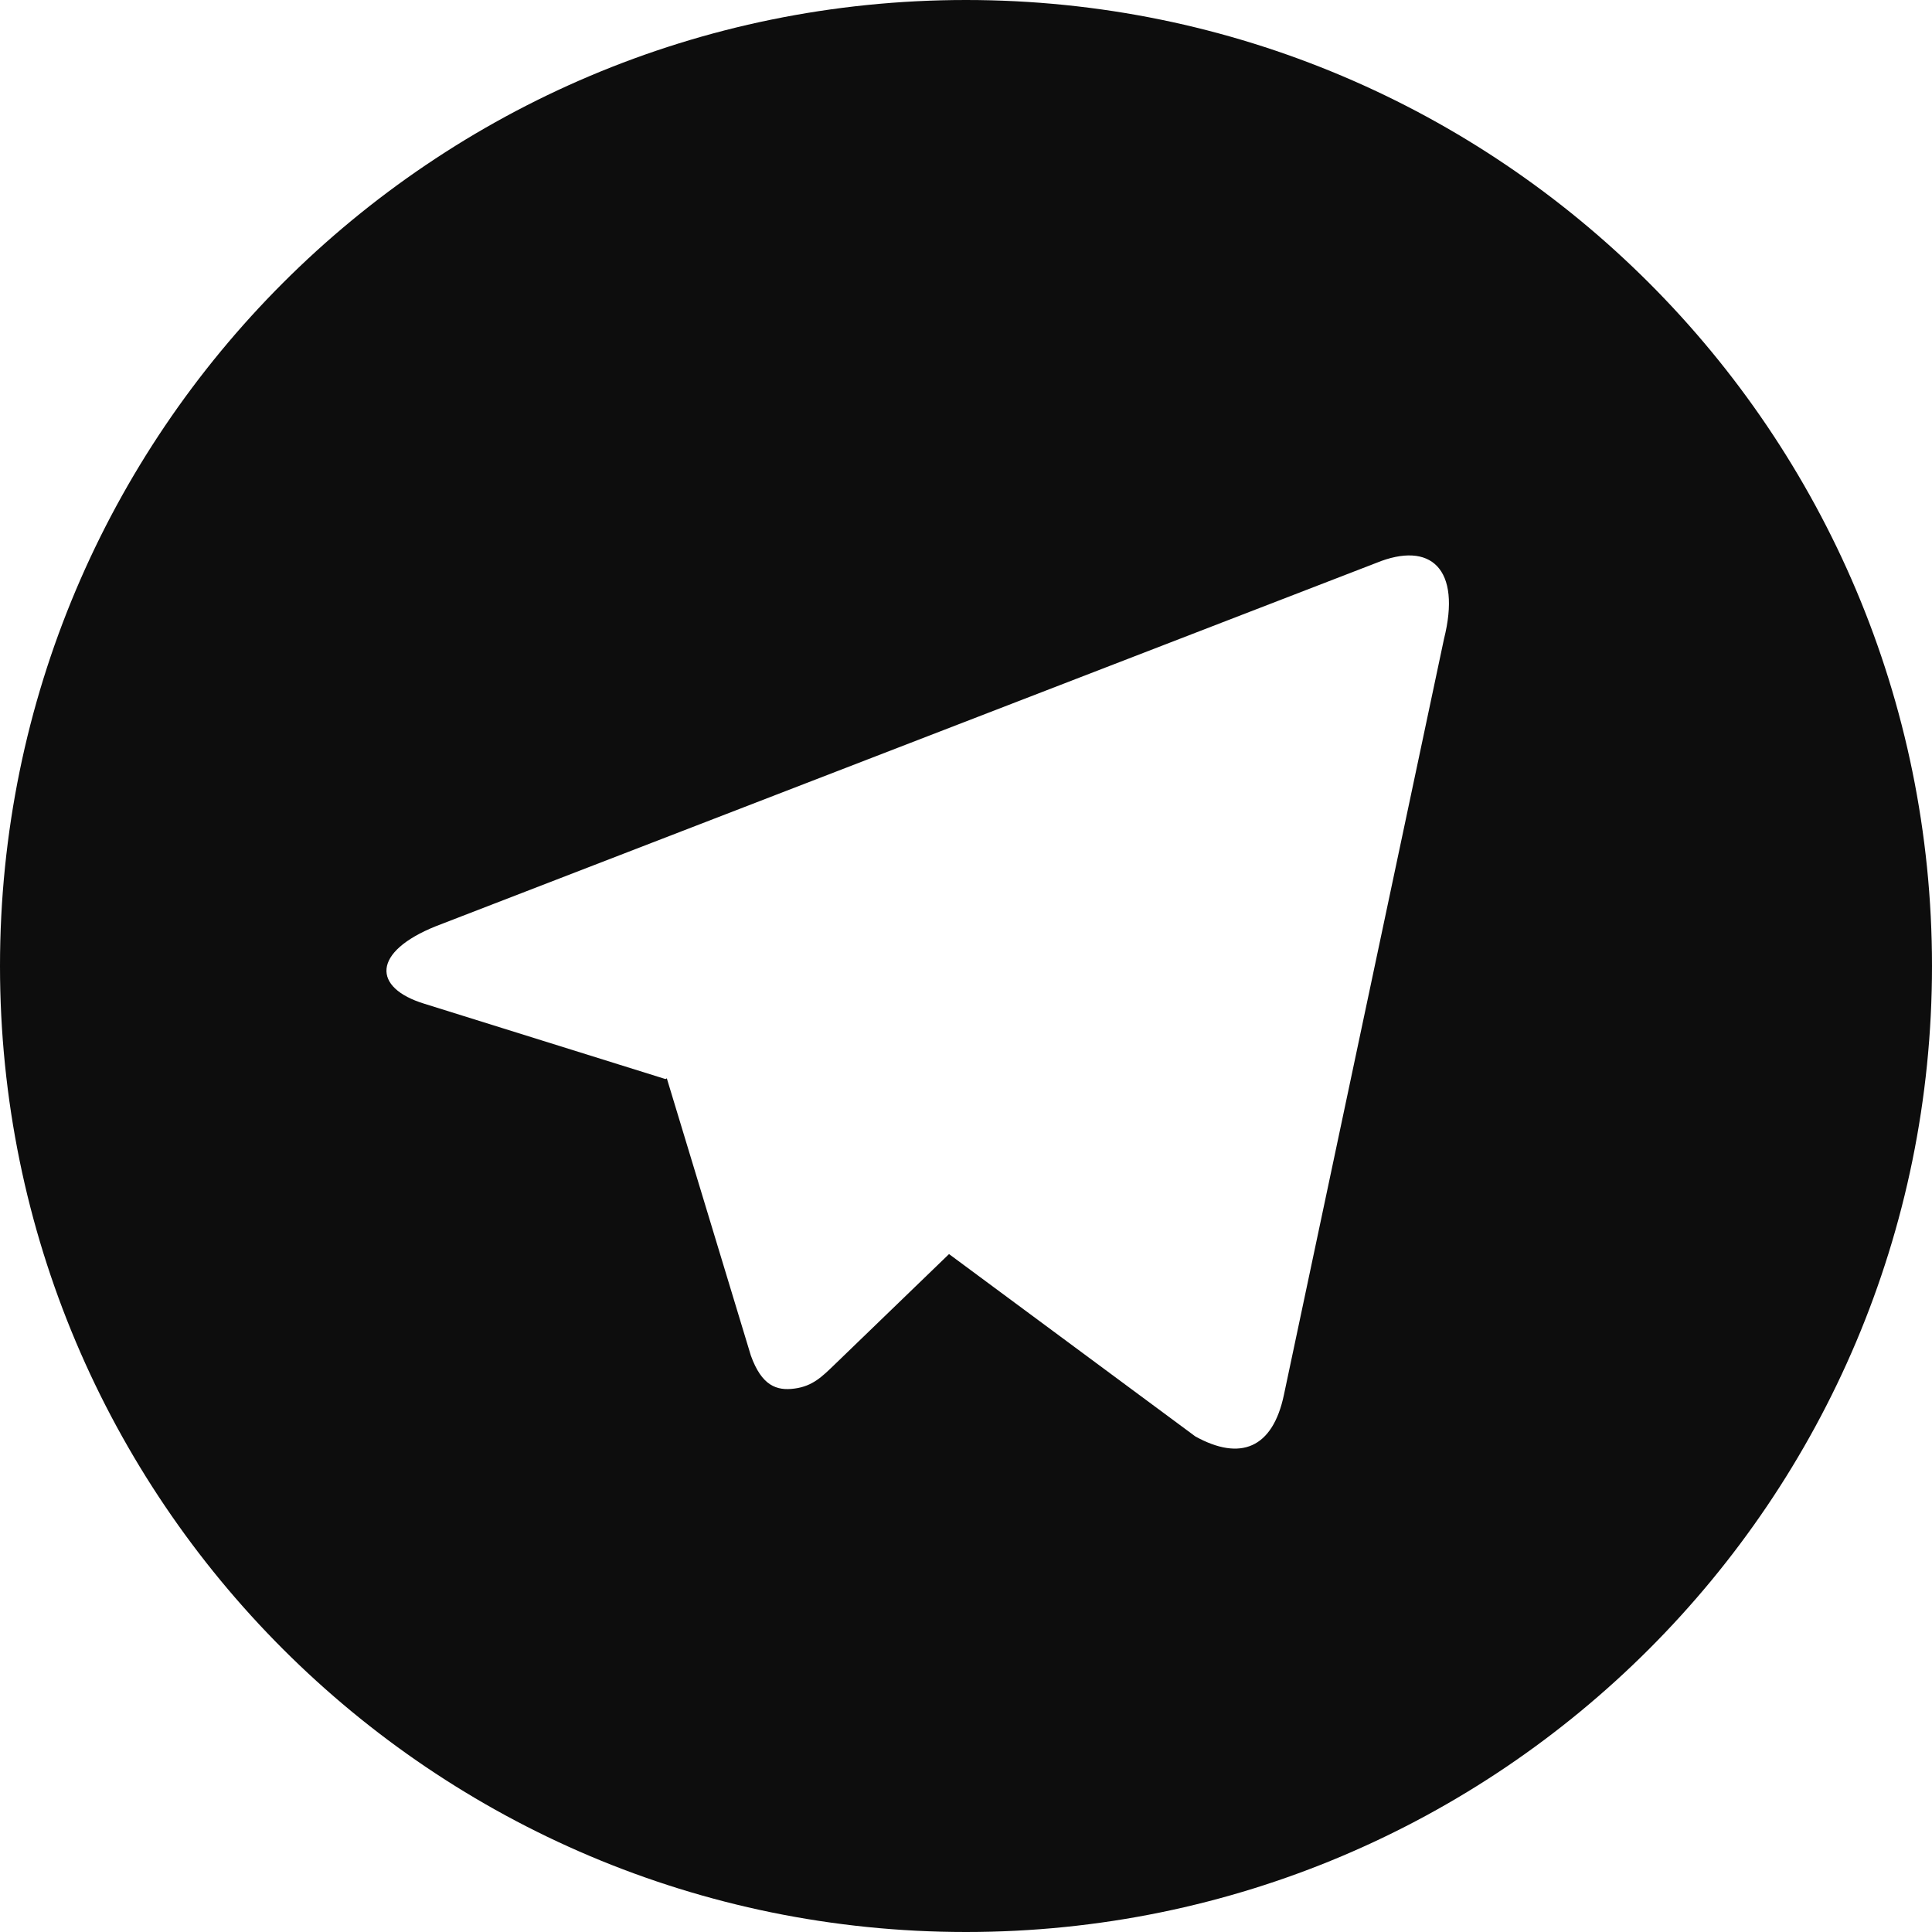 <svg width="28px" height="28px" viewBox="0 0 28 28" version="1.1" xmlns="http://www.w3.org/2000/svg" xmlns:xlink="http://www.w3.org/1999/xlink">
    <g id="Page-1" stroke="none" stroke-width="1" fill="none" fill-rule="evenodd">
        <g id="Desktop-HD" transform="translate(-1312, -7064)" fill="#0D0D0D" fill-rule="nonzero">
            <g id="Group-51" transform="translate(100, 7039)">
                <g id="Group-67" transform="translate(961, 0)">
                    <g id="logos" transform="translate(136, 25)">
                        <path d="M129,28 C121.268,28 115,21.732 115,14 C115,6.268 121.268,0 129,0 C136.732,0 143,6.268 143,14 C143,21.732 136.732,28 129,28 Z M124.646,15.638 L124.664,15.628 L125.882,19.646 C126.039,20.082 126.254,20.16 126.516,20.124 C126.78,20.089 126.918,19.947 127.09,19.782 L128.754,18.175 L132.324,20.818 C132.976,21.178 133.445,20.992 133.608,20.213 L135.927,9.262 C136.183,8.243 135.736,7.834 134.944,8.159 L121.318,13.423 C120.389,13.796 120.394,14.316 121.15,14.547 L124.646,15.639 L124.646,15.638 Z" id="Shape"></path>
                    </g>
                </g>
            </g>
        </g>
    </g>
</svg>